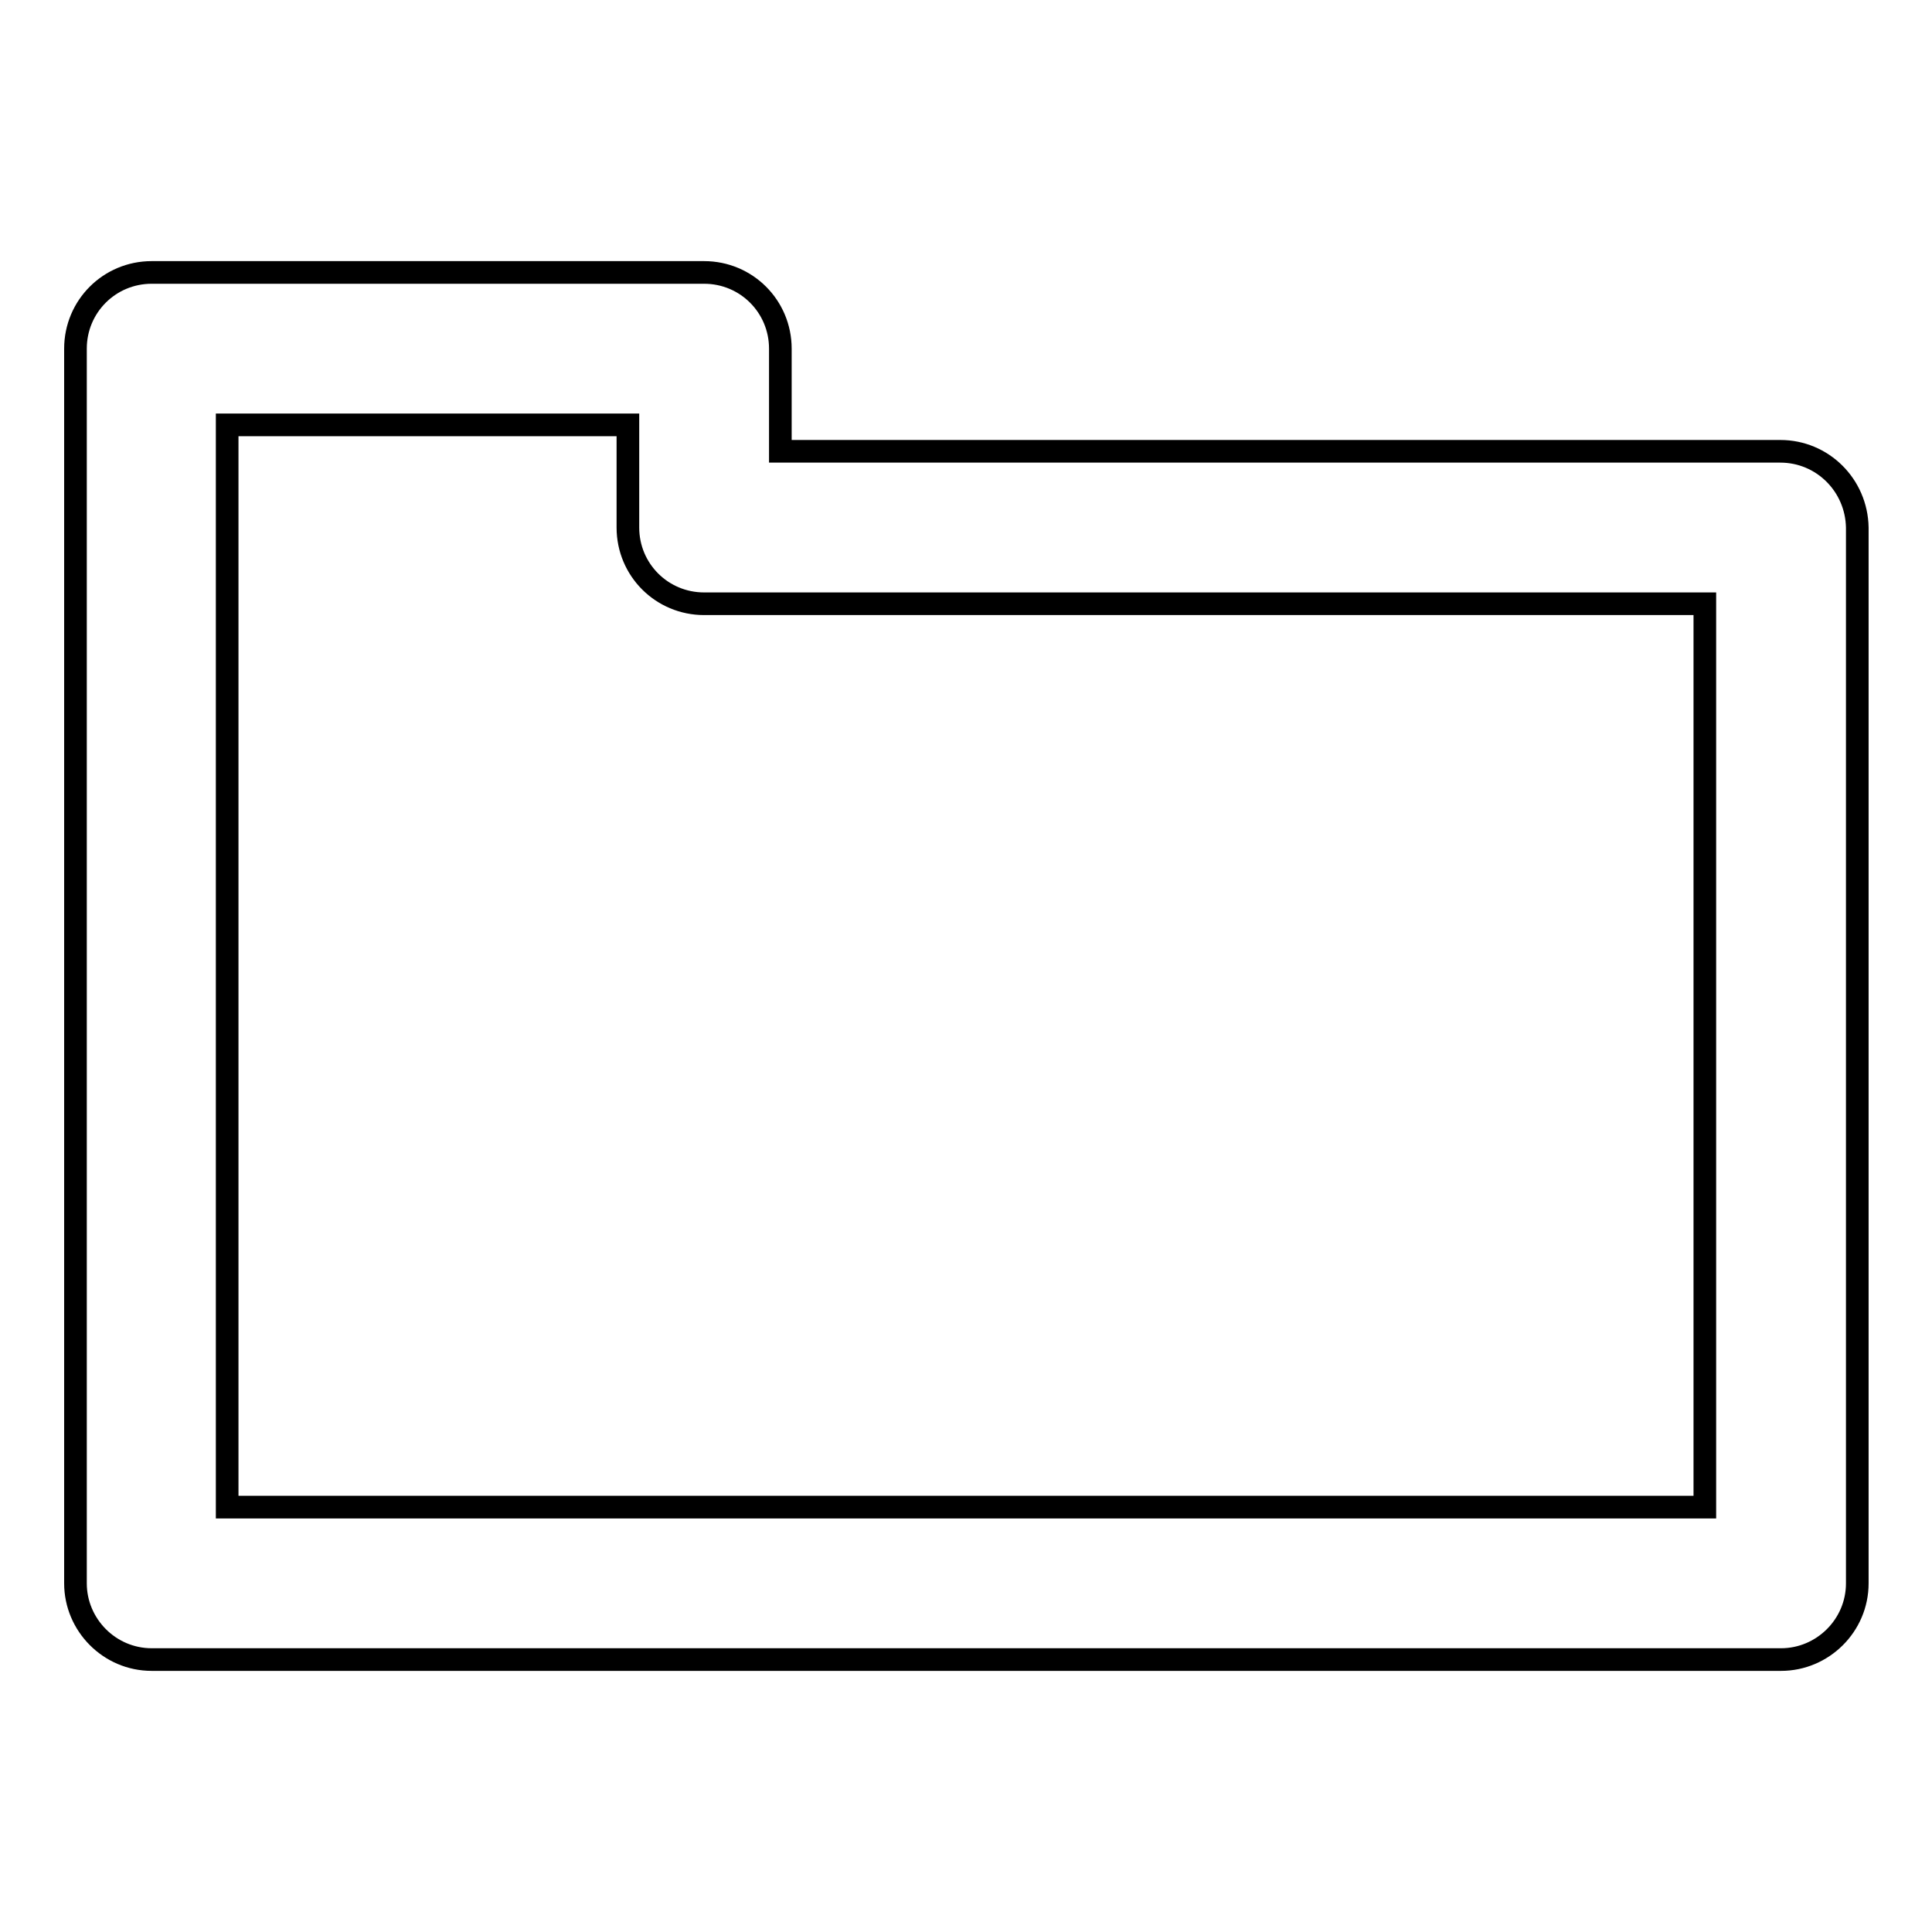 <?xml version="1.0" encoding="utf-8"?>
<!-- Svg Vector Icons : http://www.onlinewebfonts.com/icon -->
<!DOCTYPE svg PUBLIC "-//W3C//DTD SVG 1.1//EN" "http://www.w3.org/Graphics/SVG/1.1/DTD/svg11.dtd">
<svg version="1.1" xmlns="http://www.w3.org/2000/svg" xmlns:xlink="http://www.w3.org/1999/xlink" x="0px" y="0px" viewBox="0 0 256 256" enable-background="new 0 0 256 256" xml:space="preserve">
<g><g><g><path stroke-width="3" fill-opacity="0" stroke="#000000"  d="M235.9,59.8H103.4V46.2c0-5.6-4.5-10.1-10.1-10.1H20.1c-5.6,0-10.1,4.5-10.1,10.1v163.6c0,5.5,4.5,10.1,10.1,10.1h215.9c5.5,0,10.1-4.5,10.1-10.1V69.9C246,64.3,241.5,59.8,235.9,59.8z M225.9,199.7H30.1V56.3h53.1v13.6c0,5.6,4.5,10.1,10.1,10.1h132.6L225.9,199.7L225.9,199.7z"/></g><g></g><g></g><g></g><g></g><g></g><g></g><g></g><g></g><g></g><g></g><g></g><g></g><g></g><g></g><g></g></g></g>
</svg>